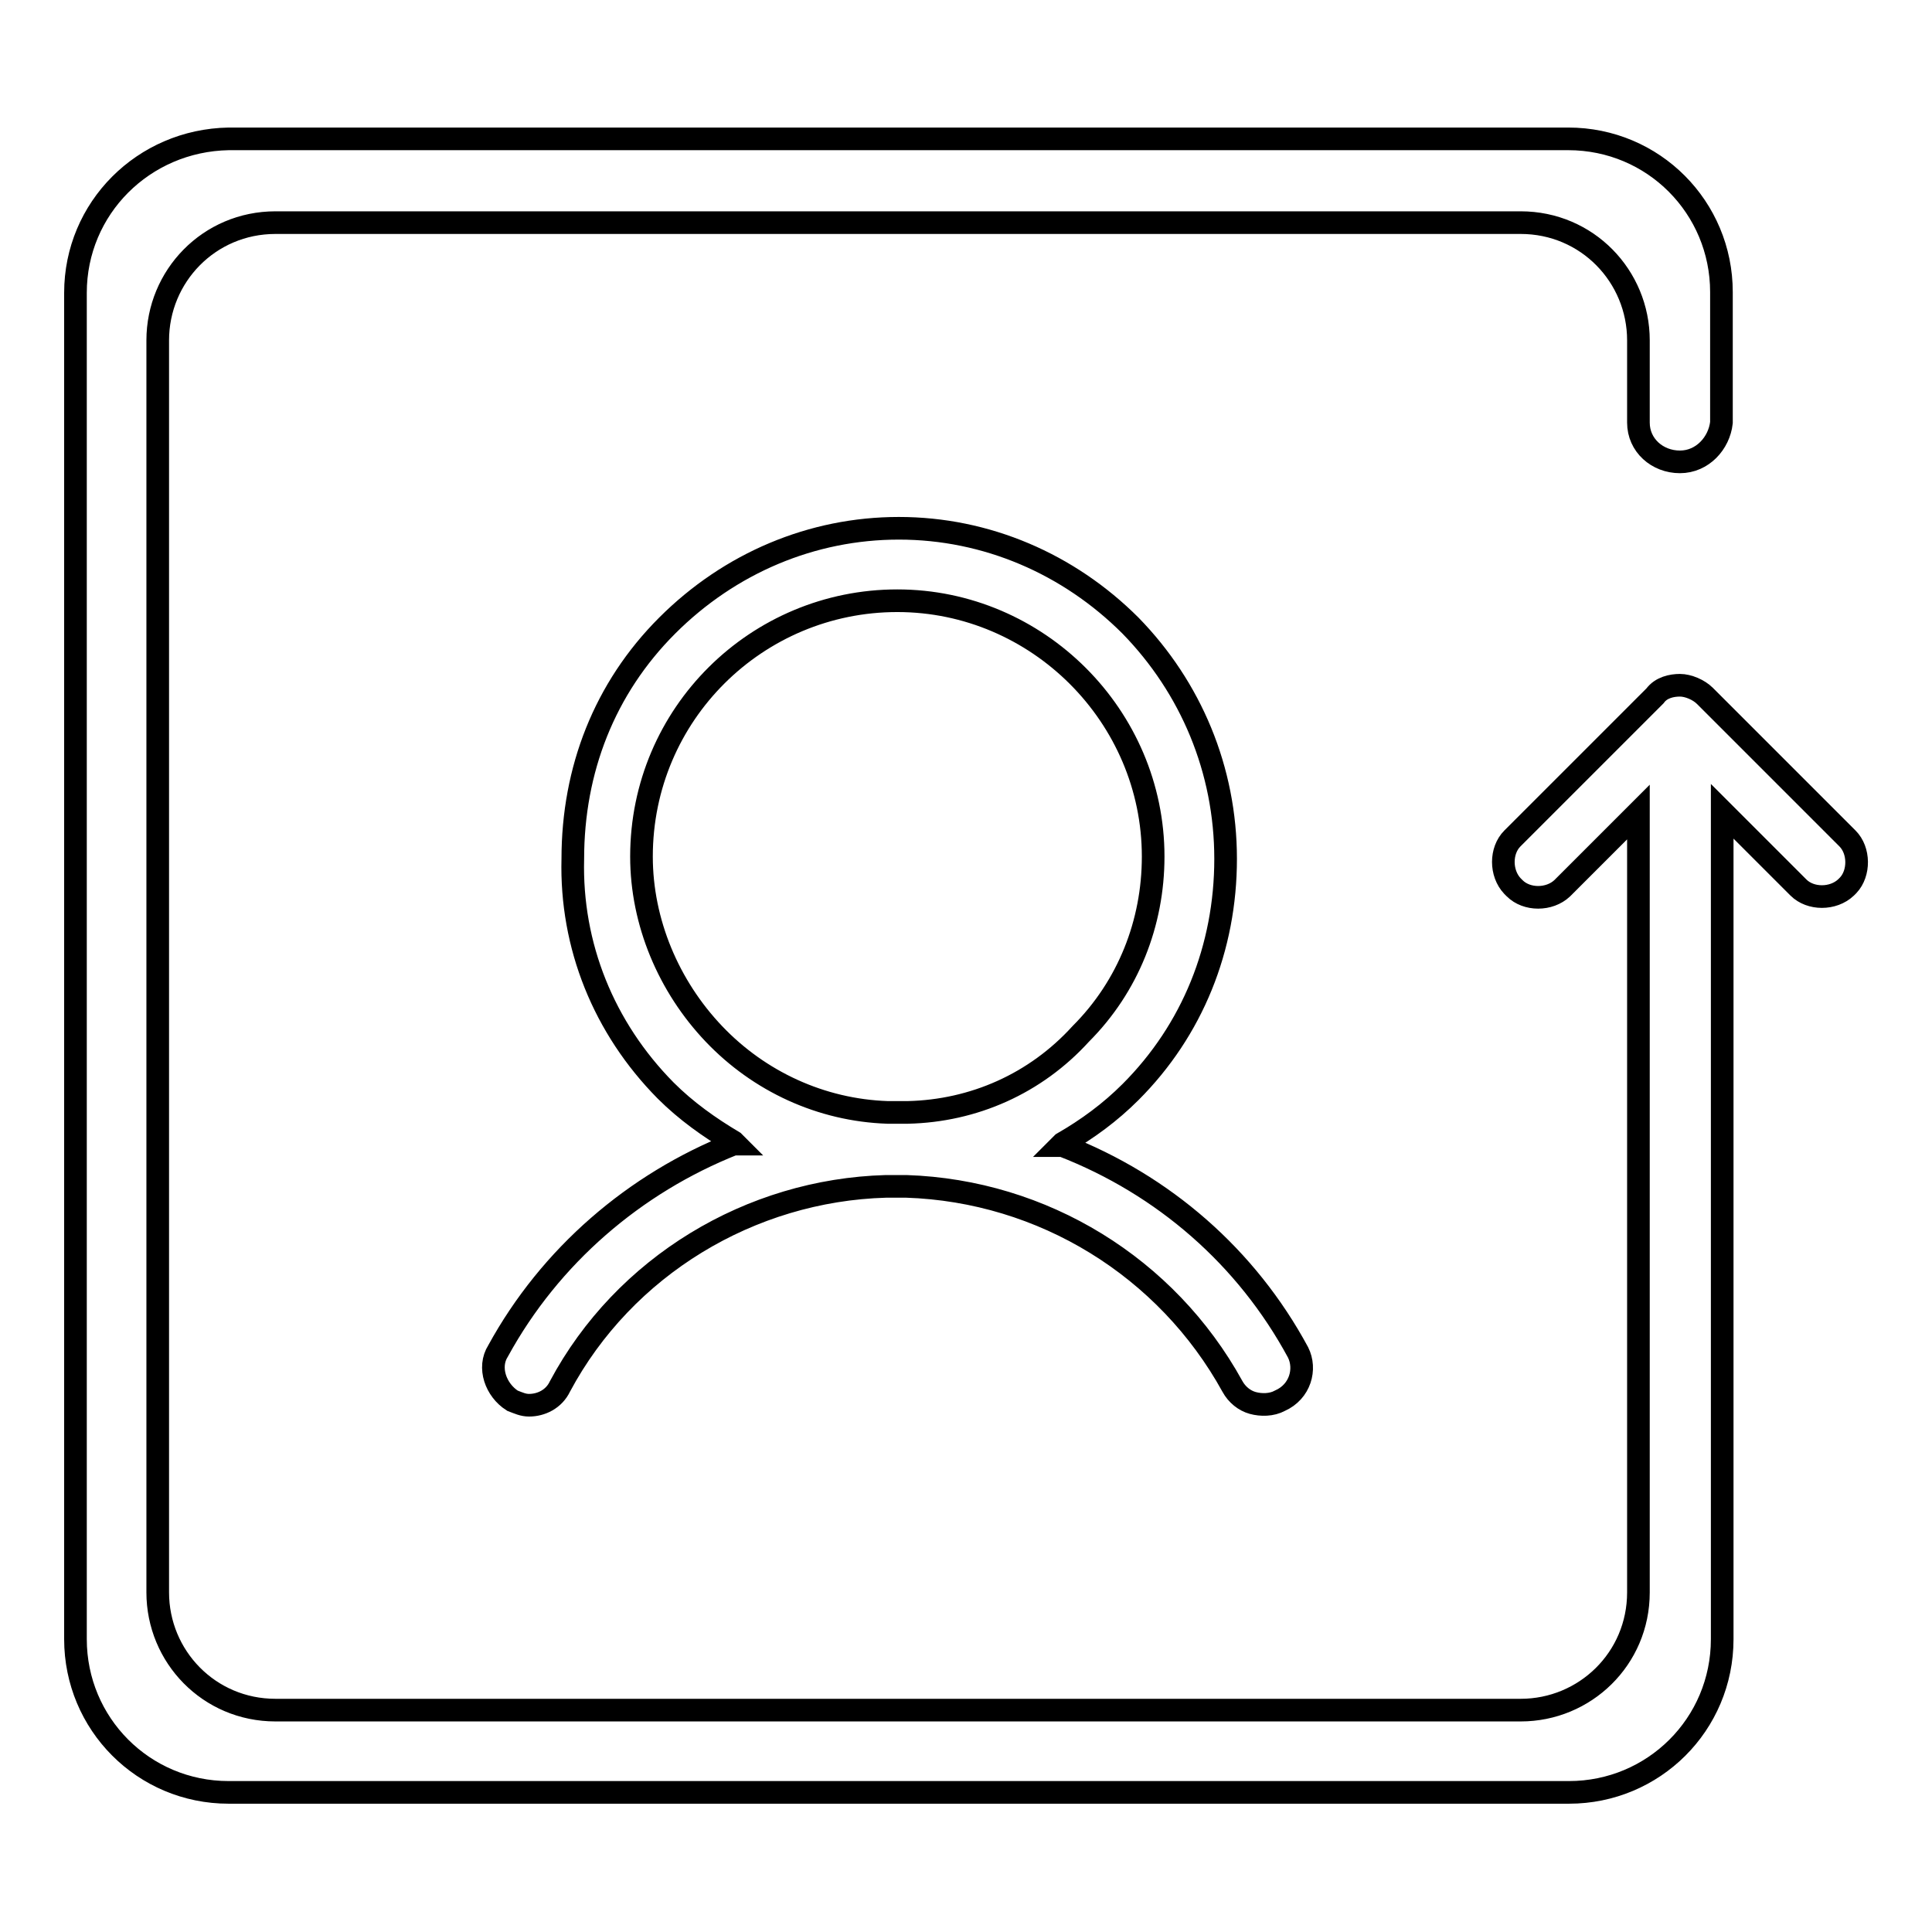 <?xml version="1.0" encoding="utf-8"?>
<!-- Svg Vector Icons : http://www.onlinewebfonts.com/icon -->
<!DOCTYPE svg PUBLIC "-//W3C//DTD SVG 1.1//EN" "http://www.w3.org/Graphics/SVG/1.1/DTD/svg11.dtd">
<svg version="1.1" xmlns="http://www.w3.org/2000/svg" xmlns:xlink="http://www.w3.org/1999/xlink" x="0px" y="0px" viewBox="0 0 256 256" enable-background="new 0 0 256 256" xml:space="preserve">
<g><g><path stroke-width="3" fill-opacity="0" stroke="#000000"  d="M172,179.2c-6.8-12.6-17.8-22.2-31.2-27.4h-0.3l0.3-0.3c3.3-1.9,6.3-4.1,9-6.8c8.2-8.2,12.6-19.1,12.6-30.9c0-11.8-4.6-22.7-12.6-30.9c-8.2-8.2-19.1-12.9-30.7-12.9c-11.5,0-22.4,4.6-30.7,12.9S75.9,102,75.9,113.8c-0.3,11.5,4.1,22.4,12.3,30.7c2.7,2.7,5.8,4.9,9,6.8l0.3,0.3h-0.3c-13.1,5.2-24.3,14.8-31.2,27.4c-1.4,2.2-0.3,5.2,1.9,6.6c0.8,0.3,1.4,0.6,2.2,0.6c1.6,0,3.3-0.8,4.1-2.5c8.5-15.9,25.2-26,43.2-26.5c0.8,0,1.9,0,2.7,0c18.1,0.6,34.5,10.7,43.2,26.5c0.6,1.1,1.6,1.9,2.7,2.2c1.1,0.3,2.5,0.3,3.6-0.3C172.3,184.4,173.1,181.4,172,179.2z M120.3,147.4L120.3,147.4L120.3,147.4c-0.8,0-1.9,0-2.7,0c-8.8-0.3-17-4.1-23-10.4c-6-6.3-9.6-14.8-9.6-23.5c0-18.9,15.3-33.9,33.9-33.9c18.6,0,33.9,15.3,33.9,33.9c0,8.8-3.3,17.2-9.6,23.5C137.2,143.6,129,147.2,120.3,147.4z"/><path stroke-width="3" fill-opacity="0" stroke="#000000"  d="M244.8,111.1l-18.9-18.9c-0.8-0.8-2.2-1.4-3.3-1.4c-1.1,0-2.5,0.3-3.3,1.4l-18.9,18.9c-1.6,1.6-1.6,4.6,0,6.3l0.3,0.3c1.6,1.6,4.6,1.6,6.3,0l10.1-10.1v103.4c0,8.8-7.1,15.6-15.6,15.6h-165c-8.8,0-15.6-7.1-15.6-15.6V45.1c0-8.5,6.8-15.6,15.6-15.6h165c8.8,0,15.6,7.1,15.6,15.6V56l0,0c0,3,2.5,5.2,5.5,5.2c3,0,5.2-2.5,5.5-5.2l0,0v-0.3v-8.2v-8.8c0-11.2-9-20.3-20.3-20.3H30.3C19,18.6,10,27.6,10,38.8v178.4c0,11.2,9,20.3,20.3,20.3h177.6c11.2,0,20.3-9,20.3-20.3V107.5l10.1,10.1c1.6,1.6,4.6,1.6,6.3,0l0.3-0.3C246.4,115.7,246.4,112.7,244.8,111.1z"/></g></g>
</svg>